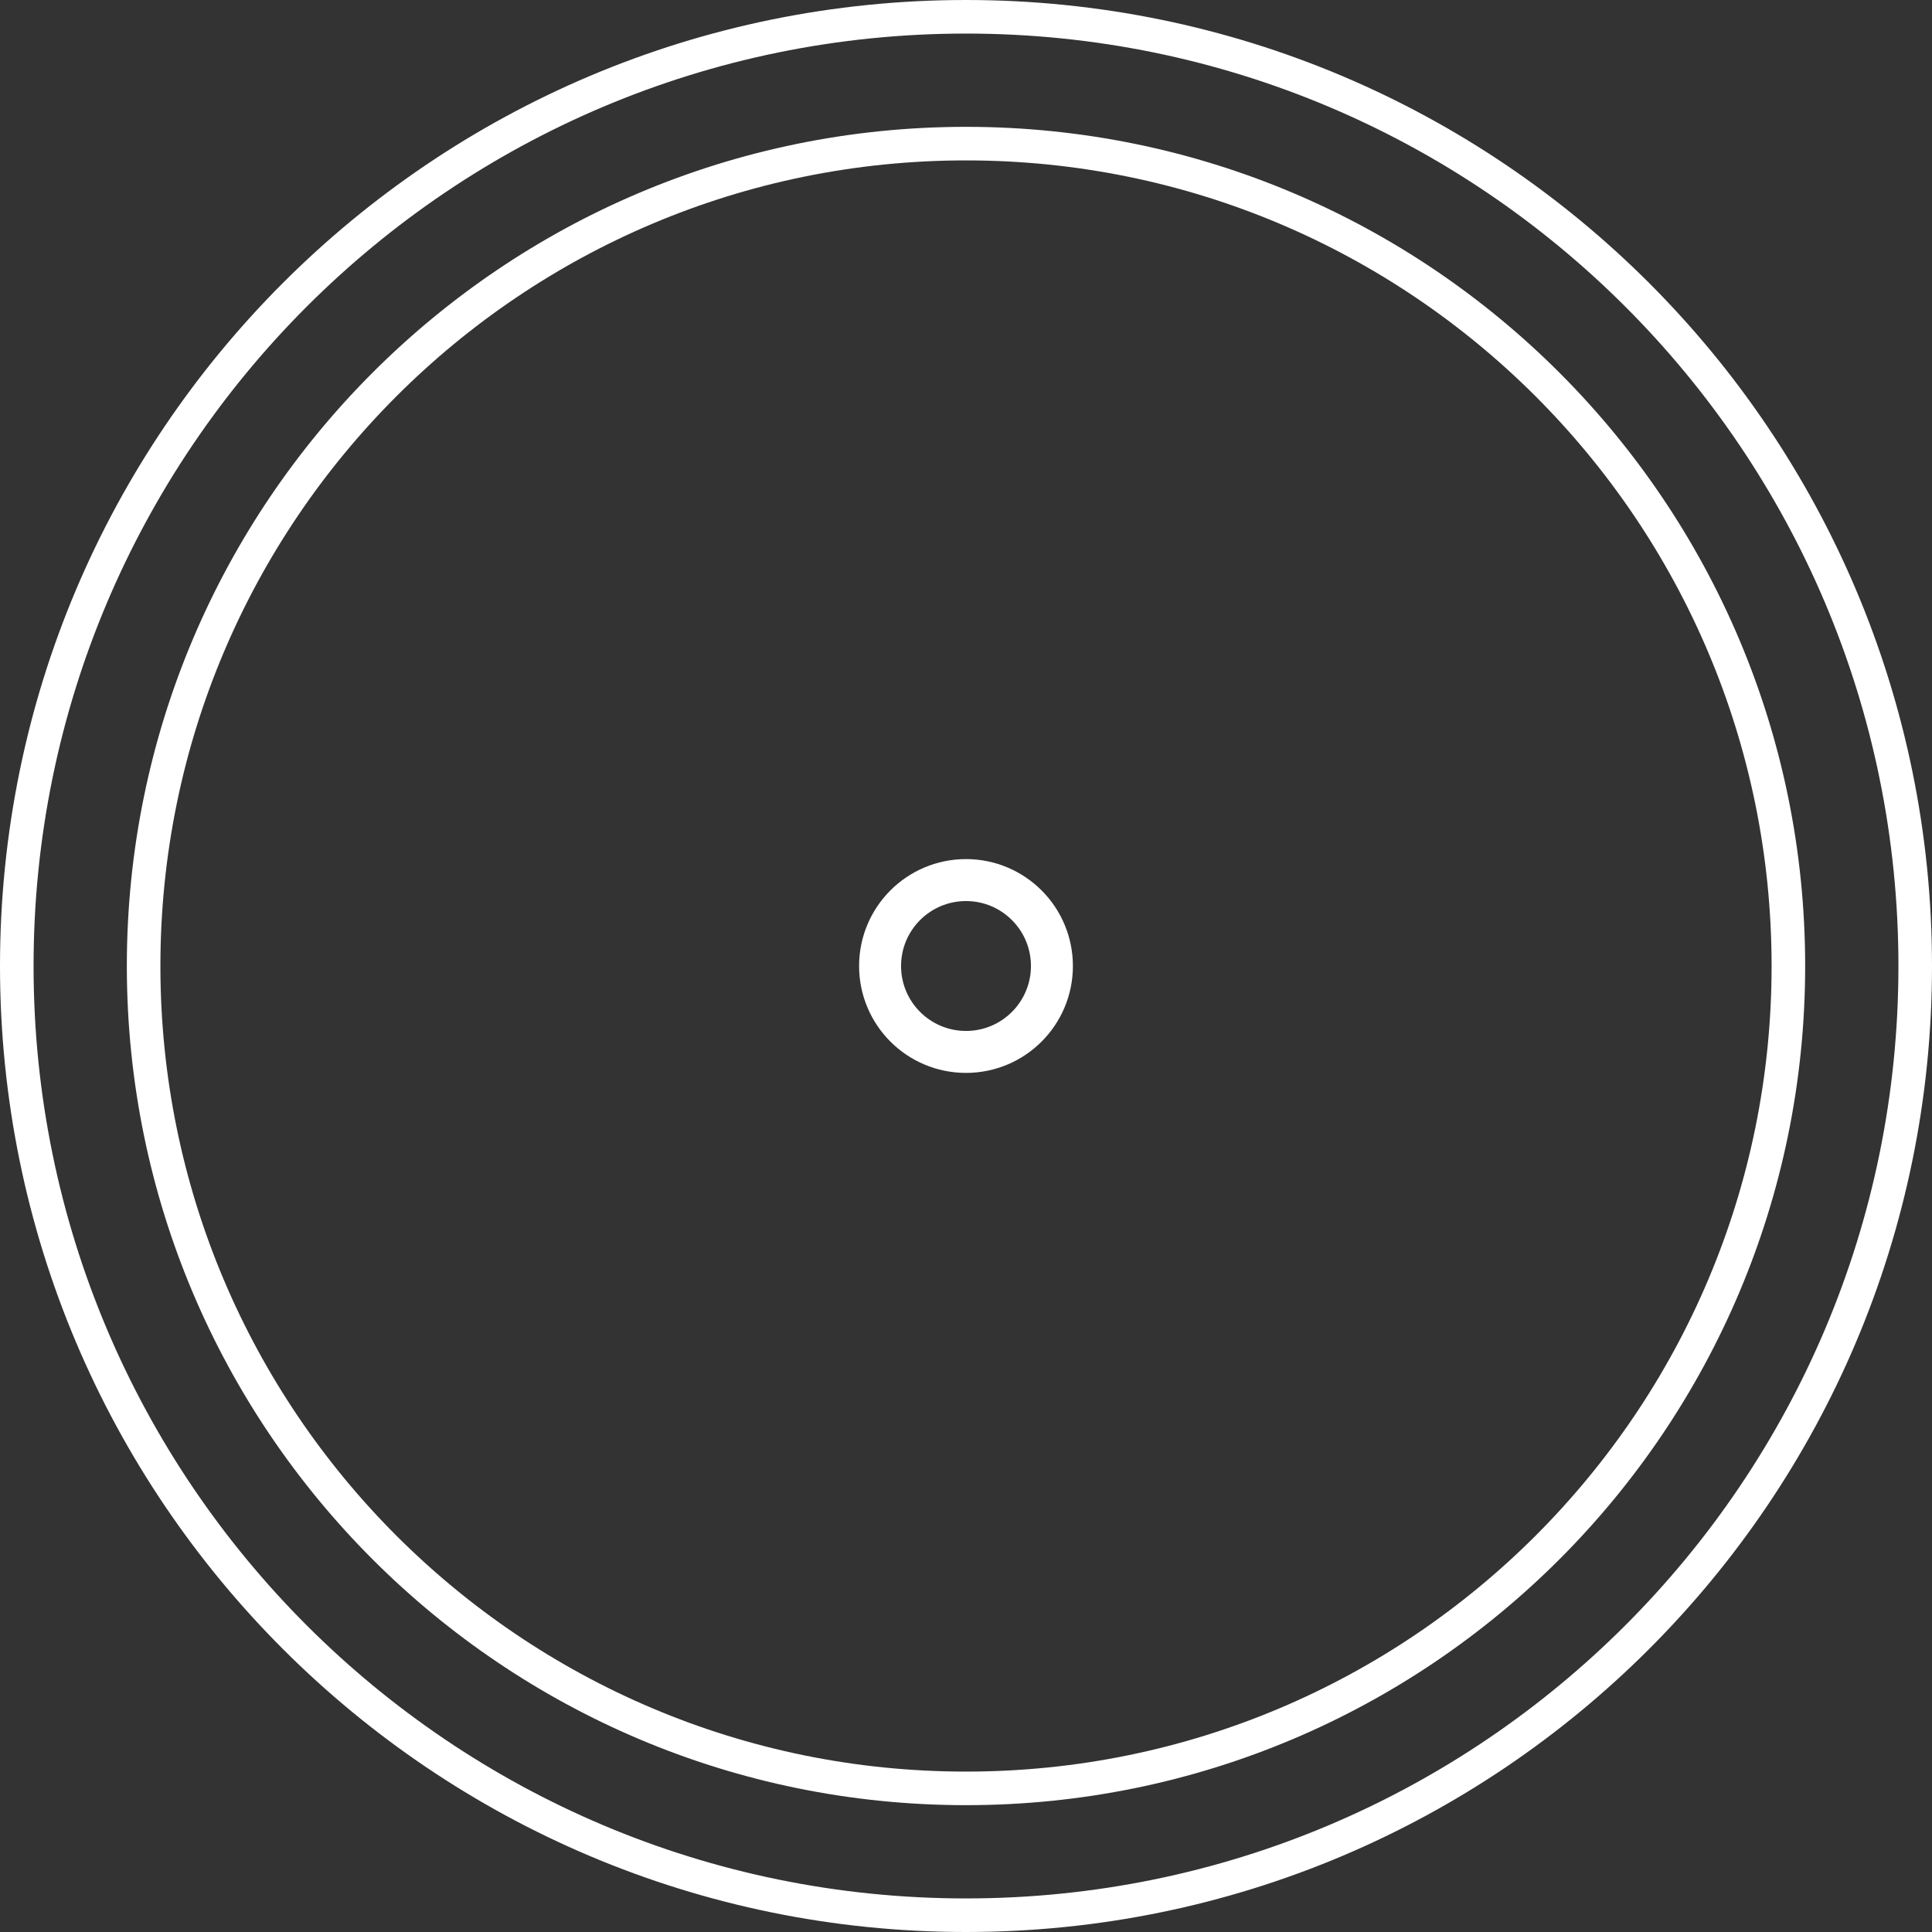 <?xml version="1.0" encoding="UTF-8"?>
<svg width="230.206px" height="230.206px" viewBox="0 0 230.206 230.206" version="1.1" xmlns="http://www.w3.org/2000/svg" xmlns:xlink="http://www.w3.org/1999/xlink">
    <rect x="0" y="0" width="230.206" height="230.206" fill="#333333" stroke="none"/>
    <title>Group 7</title>
    <g id="Desktop-🖥️-" stroke="none" stroke-width="1" fill="none" fill-rule="evenodd">
        <g id="Group-7" transform="translate(2, 2)" stroke="#fff">
            <path d="M226.206,113.103 C226.206,175.568 175.568,226.206 113.103,226.206 C50.638,226.206 0,175.568 0,113.103 C0,50.638 50.638,0 113.103,0 C175.568,0 226.206,50.638 226.206,113.103 Z" id="Stroke-1" stroke-width="4"></path>
            <path d="M211.093,113.103 C211.093,167.221 167.221,211.093 113.103,211.093 C58.985,211.093 15.113,167.221 15.113,113.103 C15.113,58.985 58.985,15.113 113.103,15.113 C167.221,15.113 211.093,58.985 211.093,113.103 Z" id="Stroke-3" stroke-width="4"></path>
            <path d="M123.341,113.103 C123.341,118.757 118.757,123.341 113.103,123.341 C107.449,123.341 102.865,118.757 102.865,113.103 C102.865,107.449 107.449,102.865 113.103,102.865 C118.757,102.865 123.341,107.449 123.341,113.103 Z" id="Stroke-5" stroke-width="5"></path>
        </g>
    </g>
</svg>